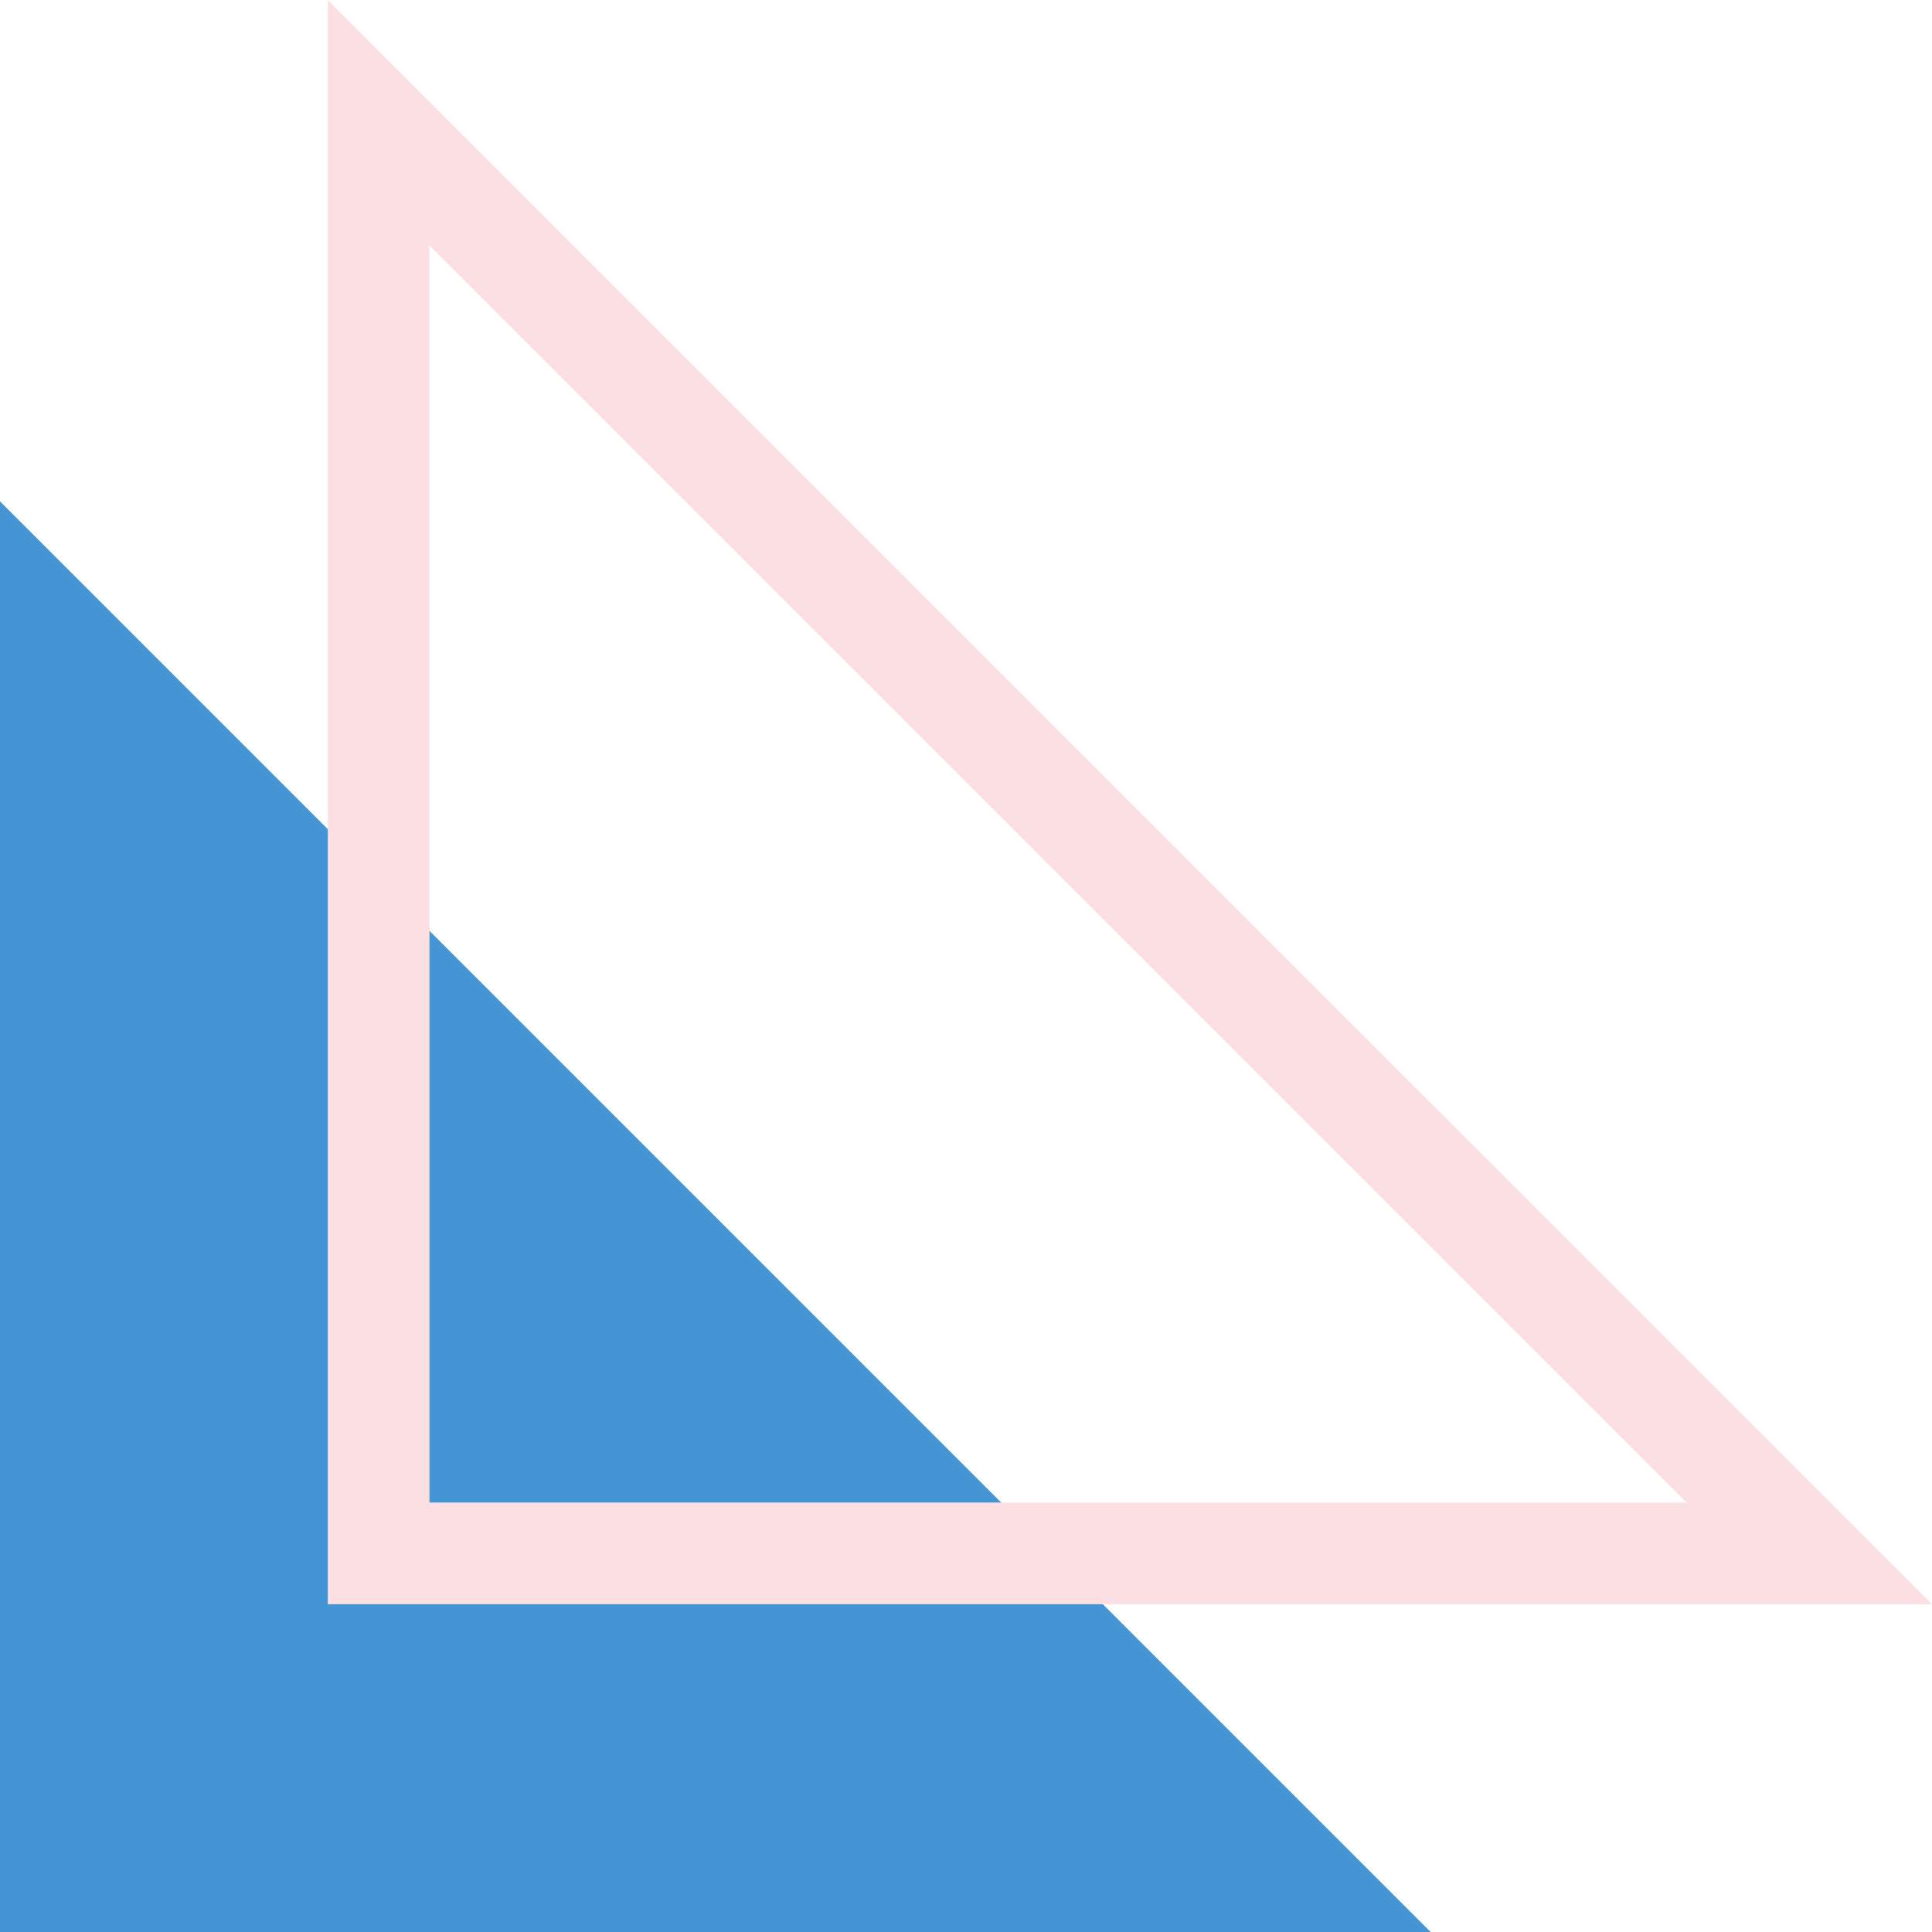   <svg xmlns="http://www.w3.org/2000/svg" viewBox="0 0 229.595 229.595" width="100%" style="vertical-align: middle; max-width: 100%; width: 100%;">
   <g>
    <g>
     <polygon points="170.012 229.595 0 229.595 0 59.583 170.012 229.595" fill="rgb(68,149,214)">
     </polygon>
     <path d="M229.6,190.643H38.954V0ZM51.038,178.558H200.419L51.038,29.176Z" fill="rgb(252,223,227)">
     </path>
    </g>
   </g>
  </svg>

